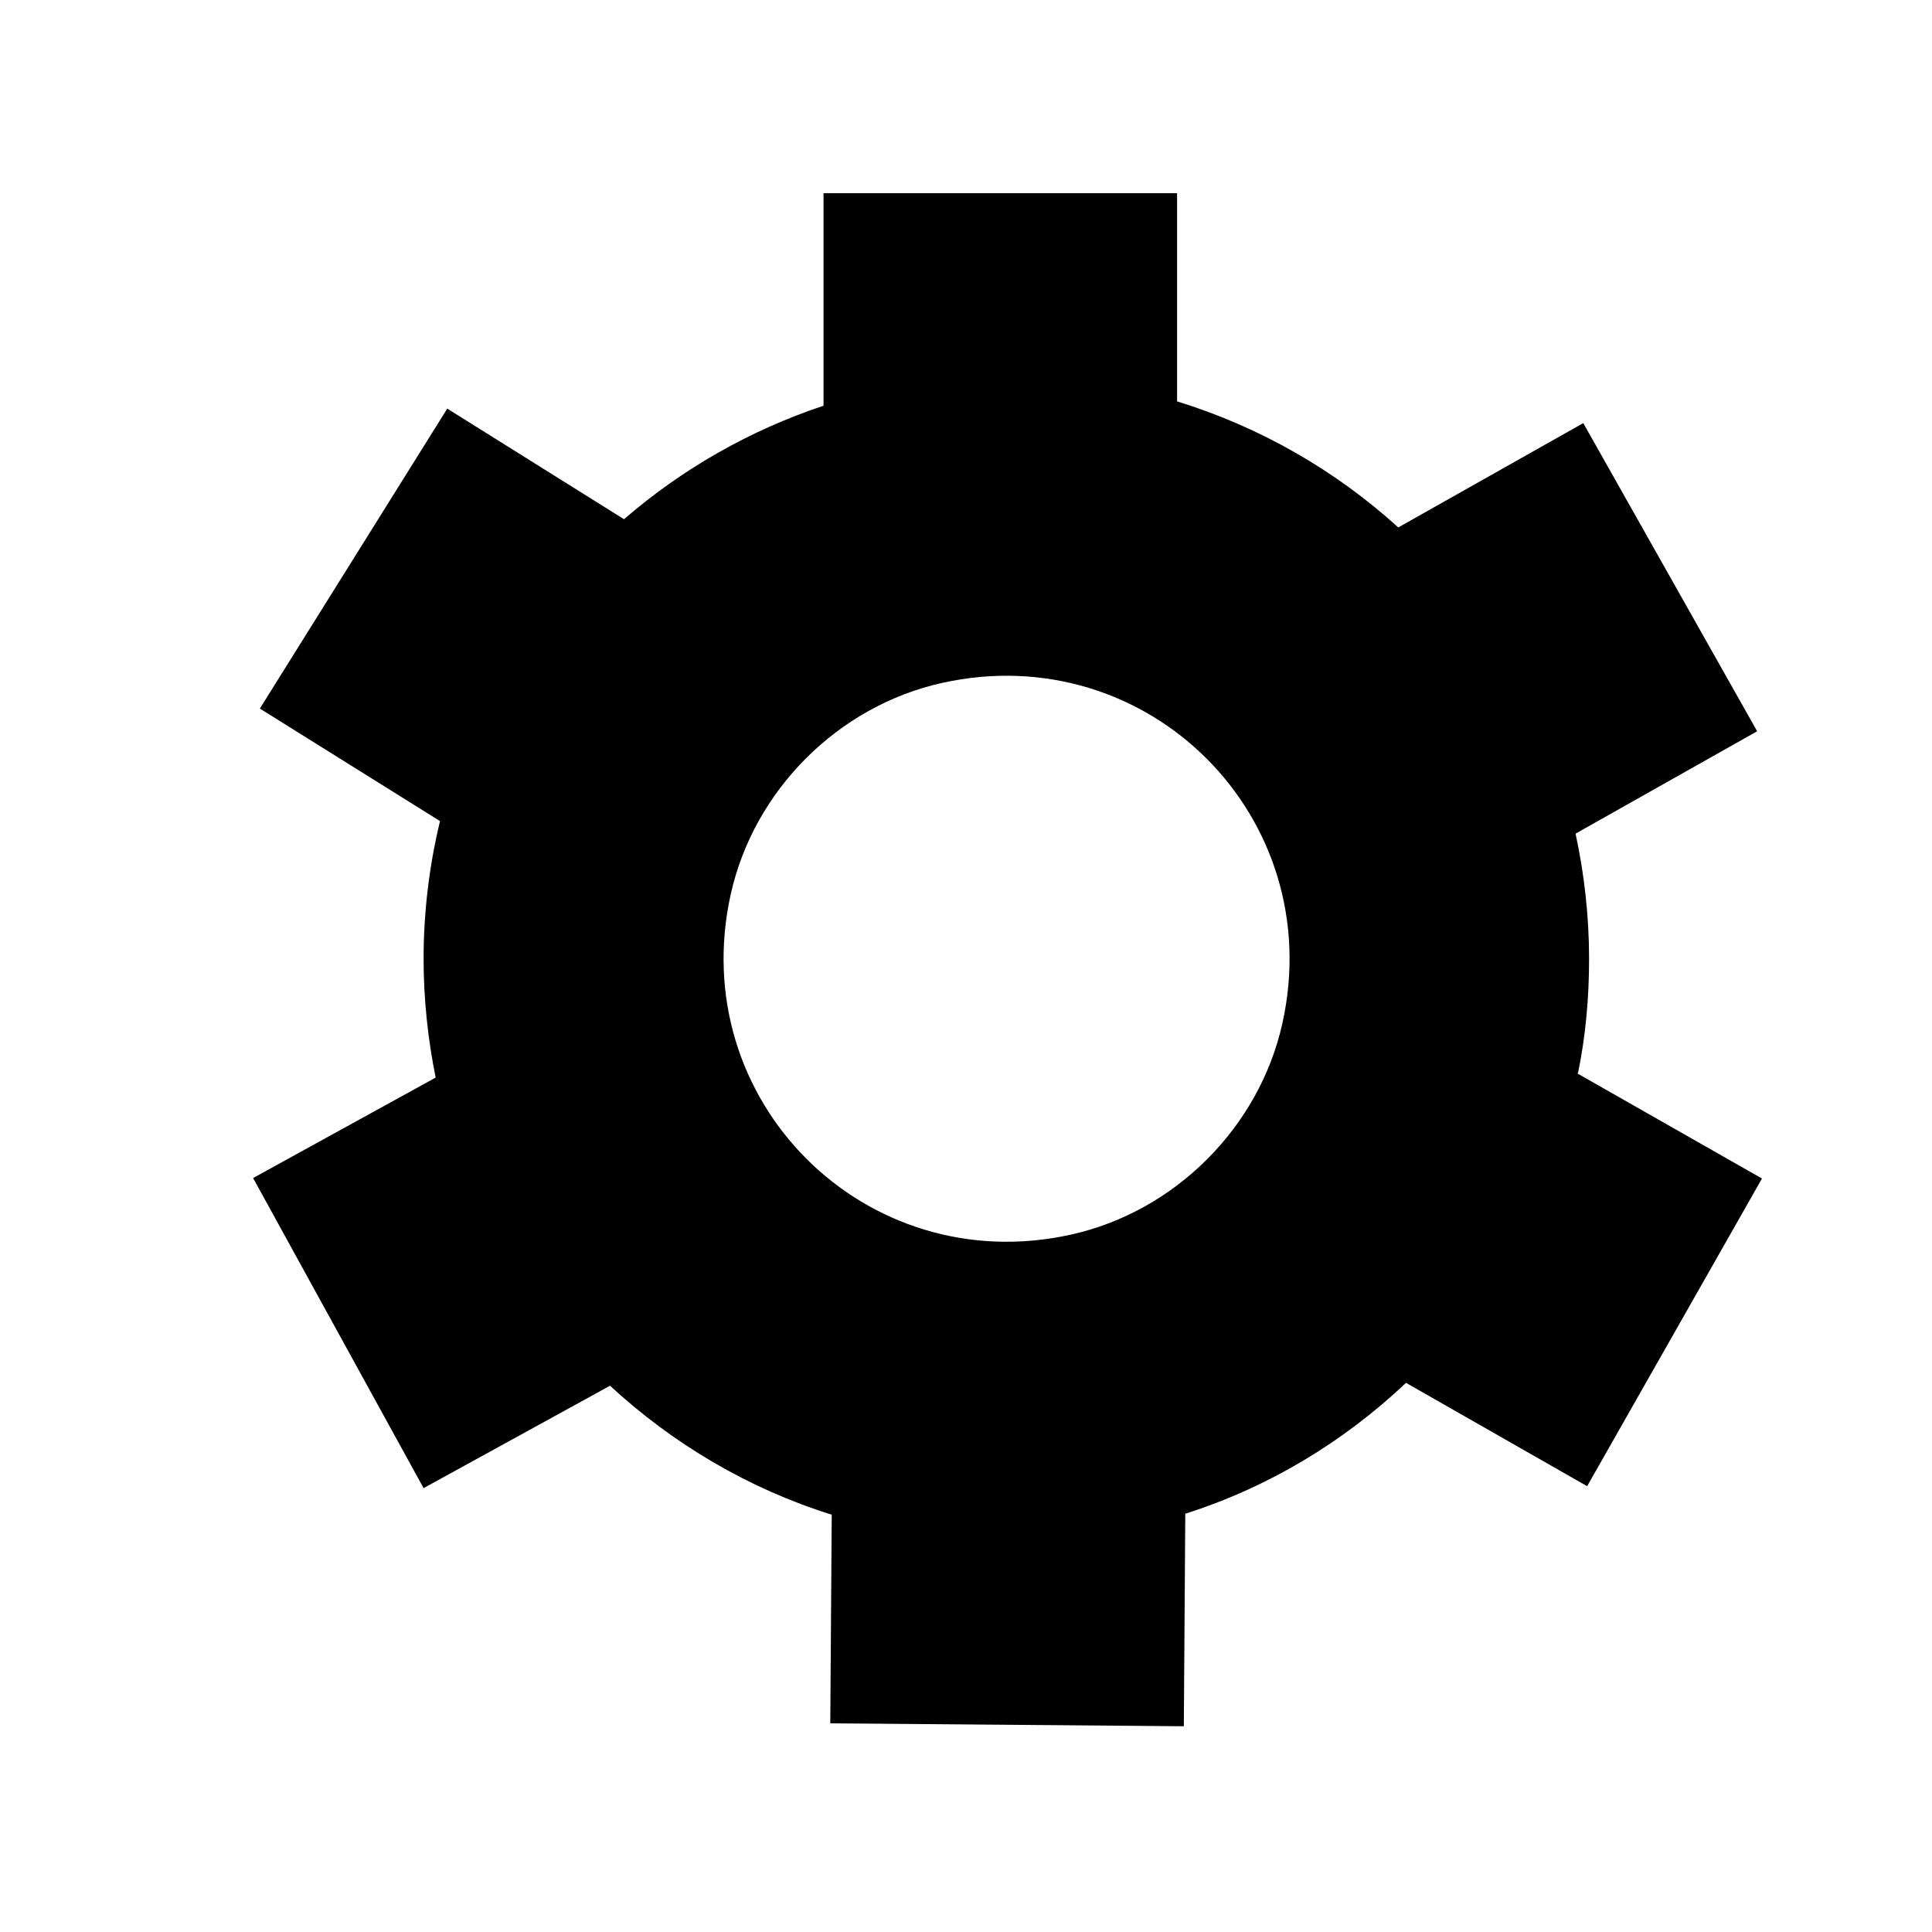 <?xml version="1.0" encoding="UTF-8"?><svg id="Layer_1" xmlns="http://www.w3.org/2000/svg" viewBox="0 0 40 40"><path d="M32.67,22.22c.16-.77,.23-1.56,.23-2.37,0-.89-.1-1.76-.28-2.59l3.76-2.12-3.6-6.38-3.83,2.16c-1.3-1.18-2.86-2.08-4.58-2.61V4h-7.32v4.4c-1.53,.51-2.93,1.31-4.13,2.35l-3.66-2.29-3.88,6.21,3.73,2.33c-.22,.91-.34,1.87-.34,2.85,0,.84,.09,1.67,.25,2.46l-3.78,2.08,3.53,6.42,3.86-2.12c1.3,1.2,2.86,2.13,4.59,2.67l-.03,4.32,7.32,.06,.03-4.4c1.73-.55,3.28-1.49,4.57-2.71l3.75,2.14,3.62-6.37-3.83-2.18Zm-10.49,3.34c-4.27,.95-8-2.78-7.05-7.05,.48-2.15,2.22-3.89,4.37-4.37,4.27-.95,8,2.78,7.05,7.05-.48,2.15-2.22,3.89-4.37,4.37Z"/></svg>
